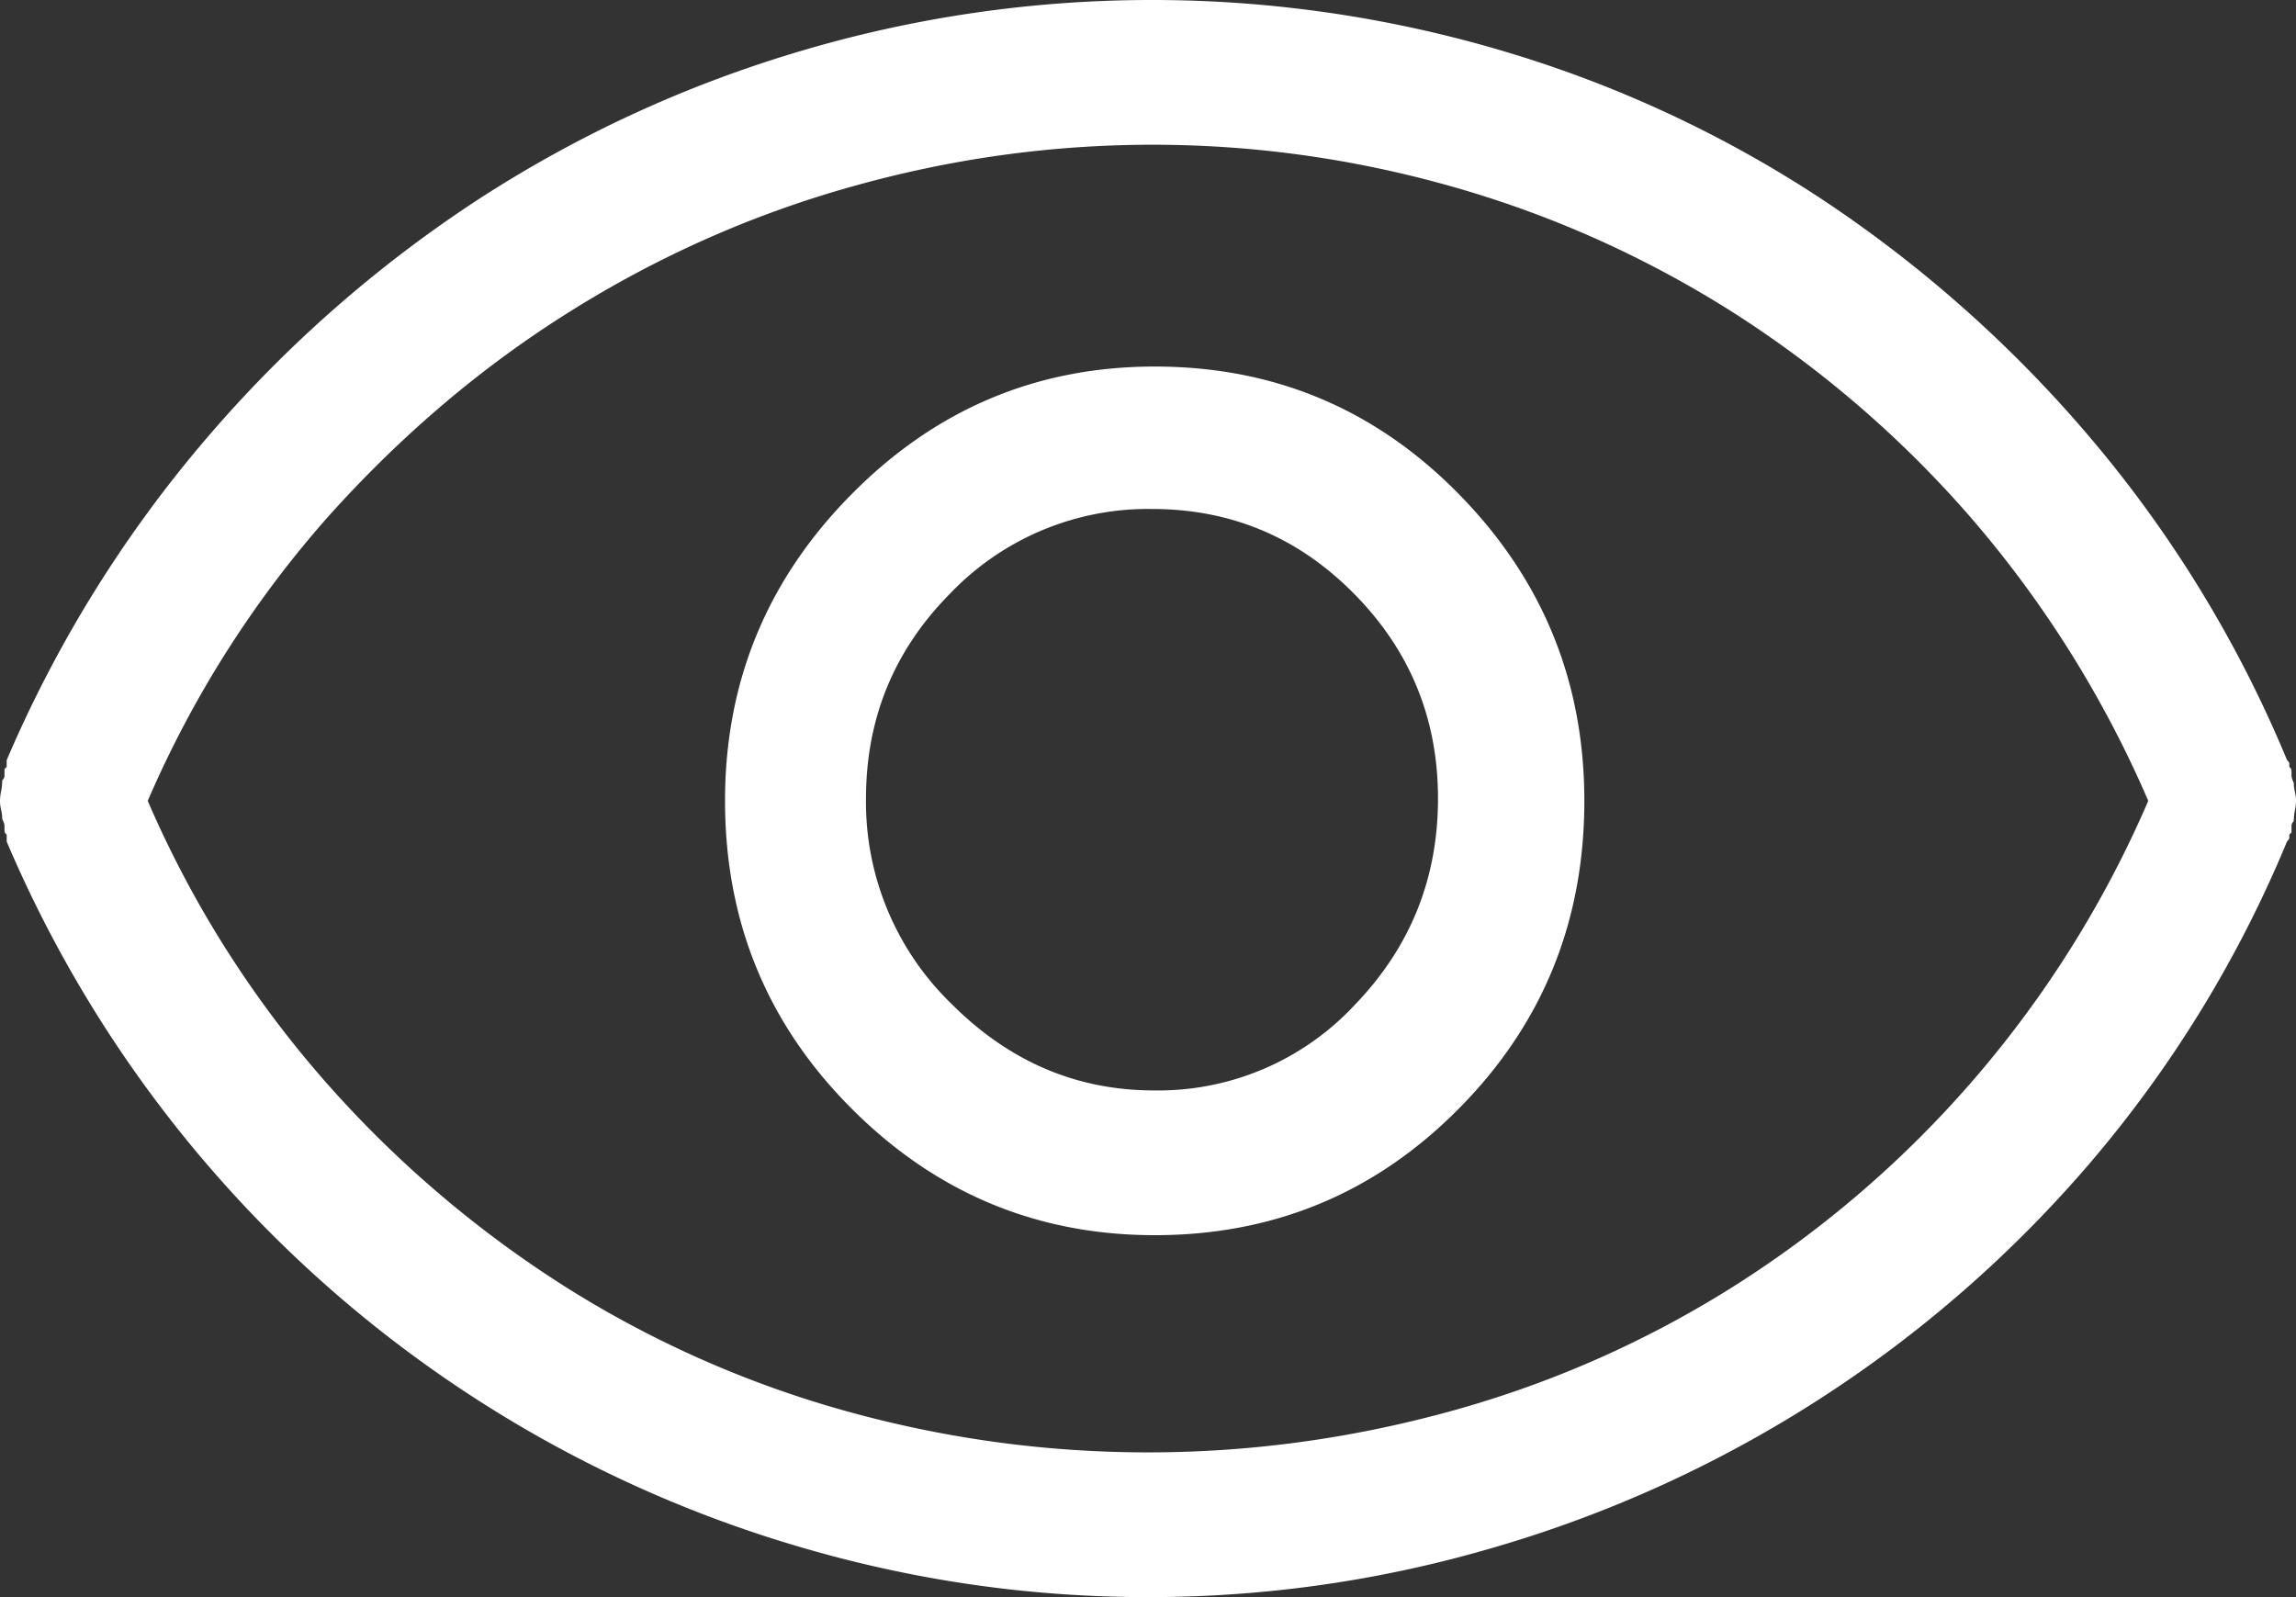 <svg xmlns="http://www.w3.org/2000/svg" width="23" height="16" viewBox="0 0 23 16"><rect x="0" y="0" width="23" height="16" fill="#333333" stroke="none"/><g><g clip-path="url(#clip-A82C7B9B-0427-48E2-9C85-1D48360BFC1A)"><path fill="#fff" d="M11.562 10.924c-.776 0-1.45-.288-2.025-.862A2.813 2.813 0 0 1 8.675 8c0-.8.28-1.484.84-2.051a2.742 2.742 0 0 1 2.025-.85c.79 0 1.466.283 2.025.85.56.567.84 1.25.84 2.051 0 .8-.277 1.488-.829 2.062a2.689 2.689 0 0 1-2.014.862zm.005 1.45c1.196 0 2.212-.423 3.049-1.27.837-.845 1.255-1.873 1.255-3.081 0-1.194-.418-2.218-1.255-3.071-.837-.854-1.853-1.28-3.049-1.28-1.18 0-2.193.426-3.037 1.28-.845.853-1.267 1.877-1.267 3.07 0 1.21.422 2.237 1.267 3.083.844.846 1.857 1.269 3.037 1.269zM11.5 14.55c-1.016 0-2.018-.136-3.004-.408a10.582 10.582 0 0 1-2.79-1.224 11.154 11.154 0 0 1-2.41-2.04A10.657 10.657 0 0 1 1.48 8.023a10.657 10.657 0 0 1 1.815-2.856c.733-.816 1.54-1.5 2.421-2.05.882-.552 1.82-.968 2.814-1.247.994-.28 1.999-.42 3.015-.42s2.017.14 3.004.42c.986.28 1.916.695 2.79 1.246a10.96 10.96 0 0 1 2.388 2.051 10.978 10.978 0 0 1 1.793 2.856 10.814 10.814 0 0 1-4.203 4.895c-.874.544-1.808.952-2.802 1.224s-1.999.408-3.015.408zm0 1.45c1.196 0 2.365-.17 3.508-.51a12.424 12.424 0 0 0 5.93-3.841A12.036 12.036 0 0 0 22.91 8.43c.015-.016.023-.027.023-.034v-.034l.011-.012.011-.011v-.068c0-.015.008-.03.023-.045a.53.53 0 0 1 .01-.102.531.531 0 0 0 .012-.102c0-.03-.004-.06-.011-.091a.376.376 0 0 1-.011-.09.175.175 0 0 1-.023-.069v-.045c0-.015-.004-.026-.011-.034l-.011-.011v-.034c0-.008-.008-.02-.023-.034a12.221 12.221 0 0 0-1.972-3.23 12.785 12.785 0 0 0-2.69-2.39A11.984 11.984 0 0 0 15.053.51a12.36 12.36 0 0 0-7.028 0c-1.15.34-2.226.835-3.228 1.484a12.767 12.767 0 0 0-2.723 2.391 12.518 12.518 0 0 0-2.007 3.23v.068l-.011.011a8.996 8.996 0 0 1-.011.011v.068c0 .015-.008.03-.023.046a.53.53 0 0 1-.01.102.53.53 0 0 0-.012.102c0 .03.004.06.011.09.008.03.011.06.011.091.015.03.023.053.023.068v.045c0 .015.004.027.011.034l.011.012v.068a12.424 12.424 0 0 0 7.924 7.06c1.144.339 2.313.509 3.509.509z"/></g></g></svg>